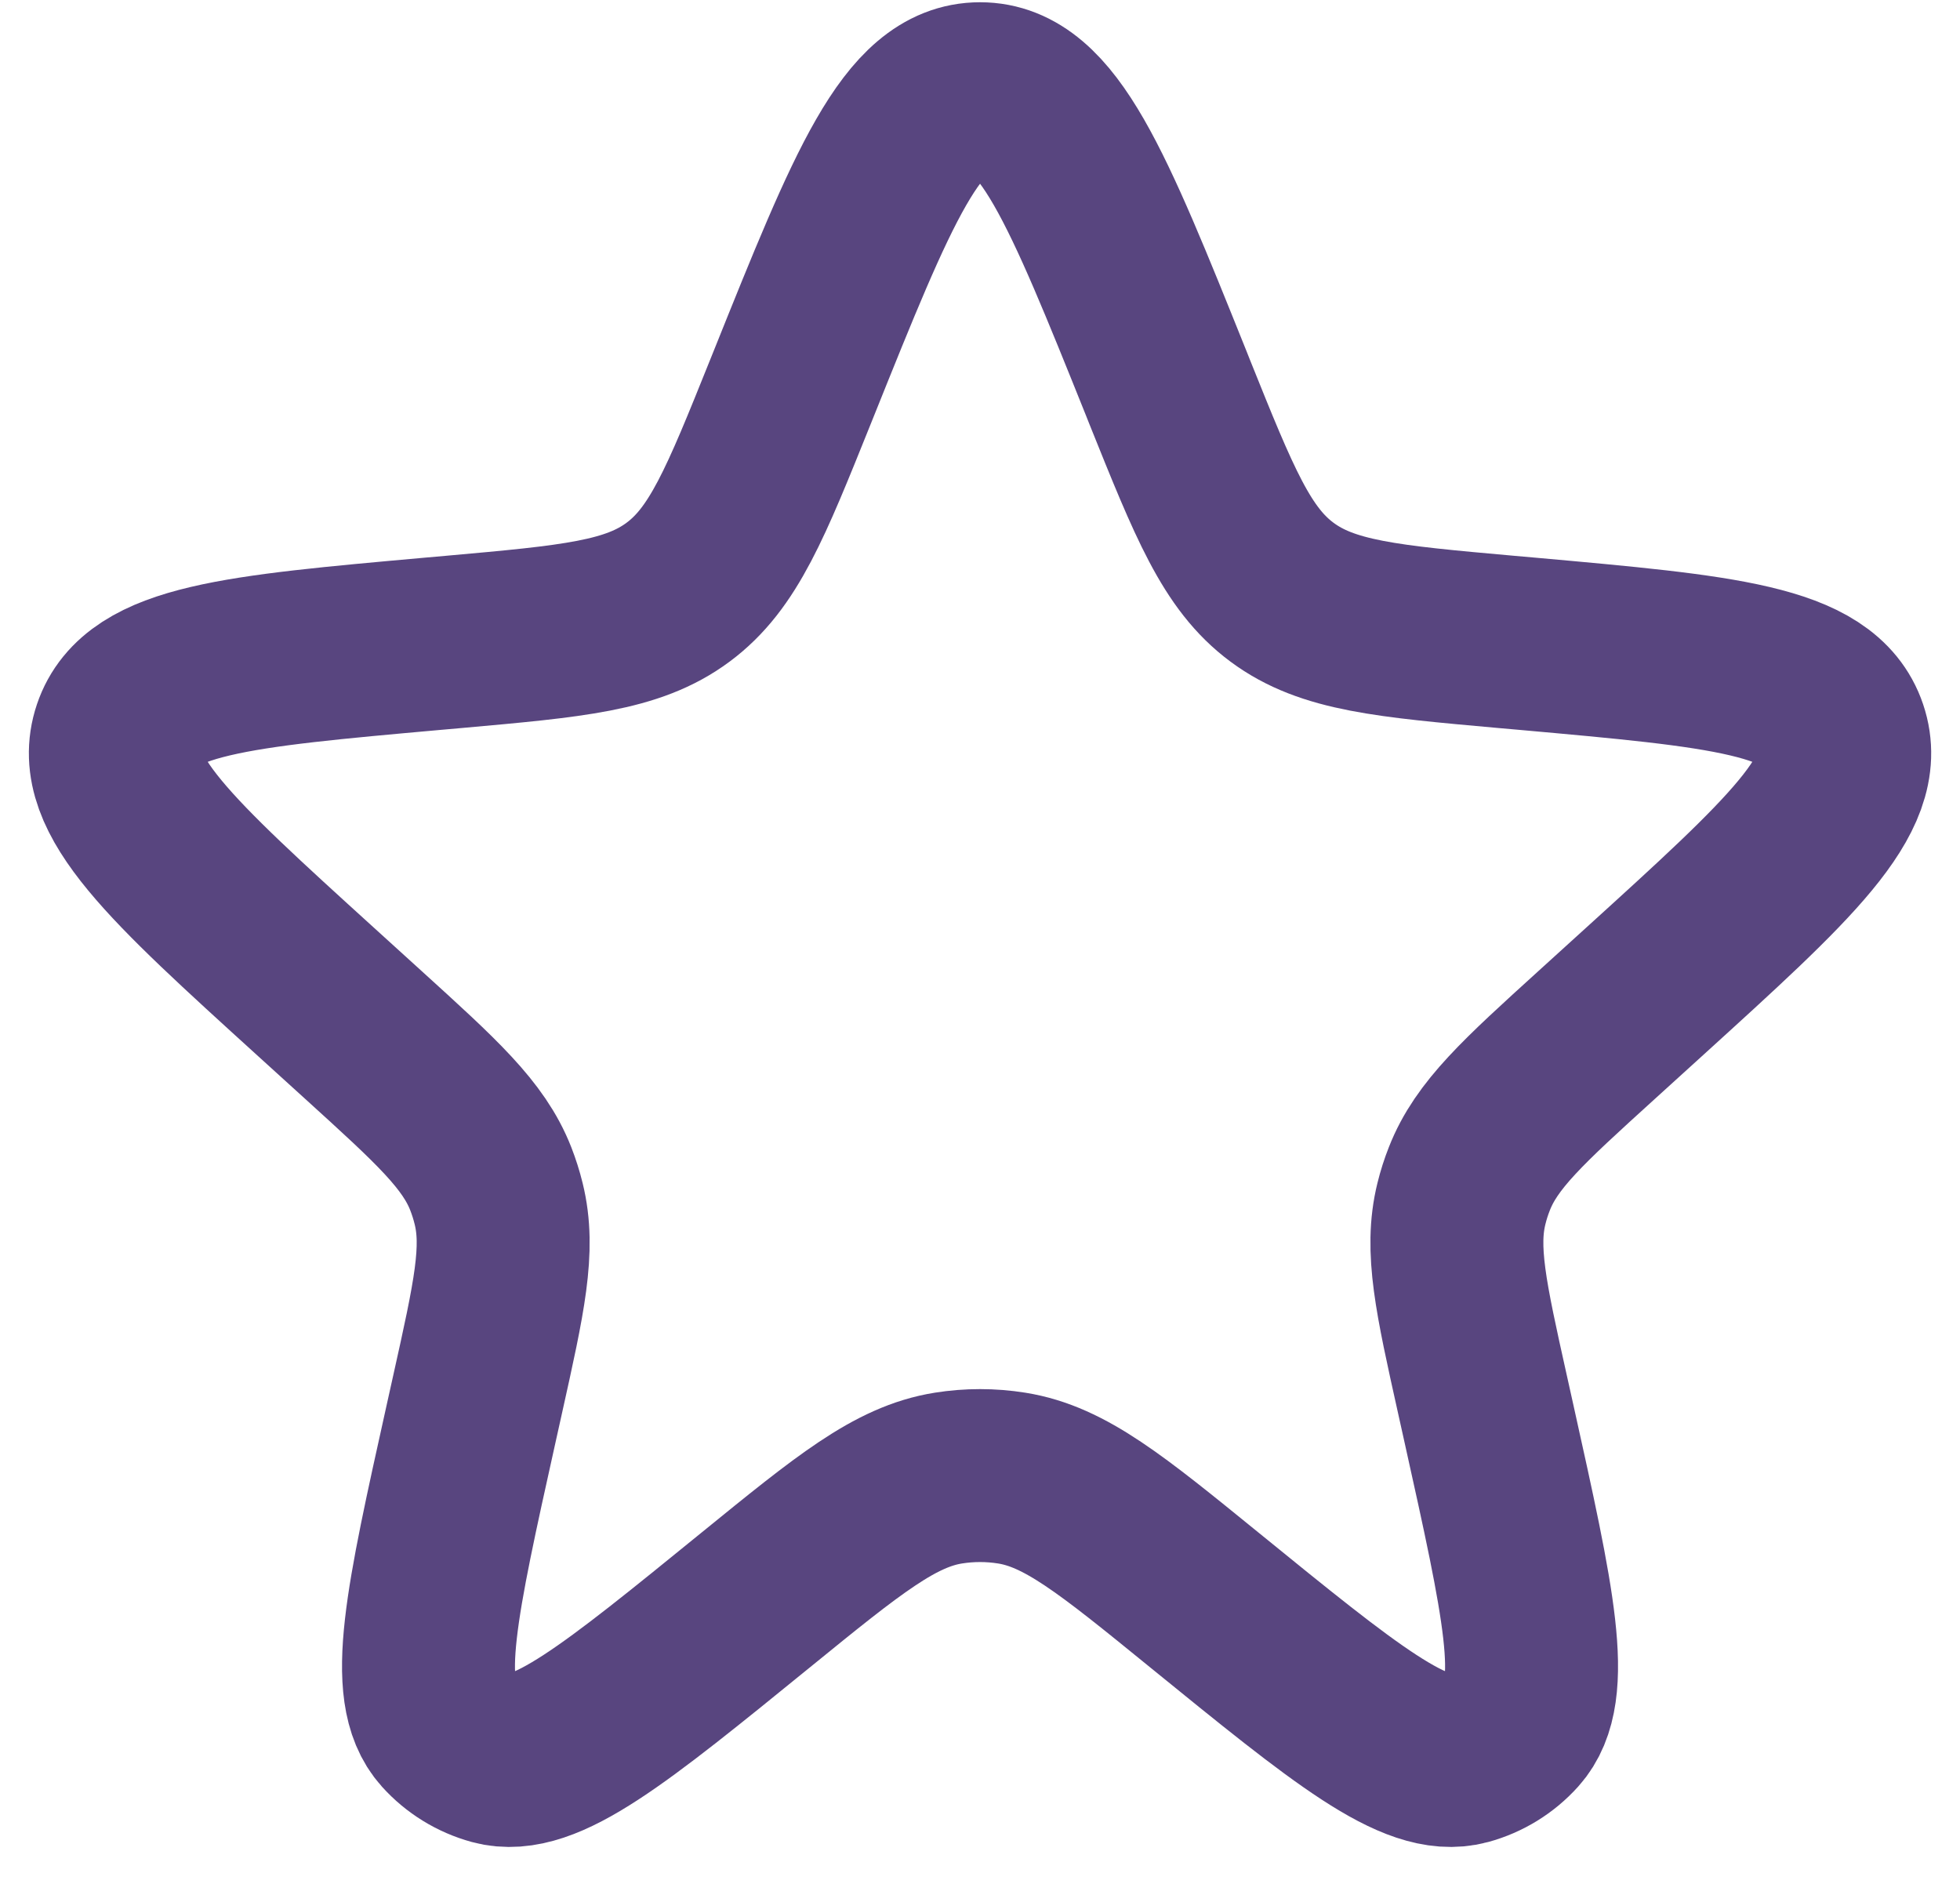 <svg width="34" height="33" viewBox="0 0 34 33" fill="none" xmlns="http://www.w3.org/2000/svg">
<path d="M13.773 6.645C15.14 3.241 15.825 1.539 17.001 1.539C18.177 1.539 18.861 3.241 20.229 6.645L20.292 6.804C21.065 8.727 21.451 9.689 22.239 10.273C23.027 10.858 24.06 10.95 26.128 11.135L26.502 11.168C29.885 11.471 31.577 11.622 31.939 12.697C32.301 13.771 31.045 14.912 28.532 17.195L27.693 17.957C26.421 19.112 25.785 19.69 25.489 20.447C25.433 20.588 25.387 20.733 25.351 20.88C25.156 21.669 25.342 22.507 25.715 24.183L25.831 24.705C26.515 27.785 26.858 29.326 26.26 29.99C26.037 30.238 25.747 30.417 25.424 30.505C24.561 30.74 23.336 29.743 20.886 27.75C19.277 26.441 18.473 25.787 17.549 25.64C17.186 25.582 16.816 25.582 16.452 25.64C15.529 25.787 14.724 26.441 13.115 27.75C10.665 29.743 9.44 30.74 8.577 30.505C8.255 30.417 7.964 30.238 7.741 29.99C7.143 29.326 7.486 27.785 8.17 24.705L8.286 24.183C8.659 22.507 8.845 21.669 8.65 20.88C8.614 20.733 8.568 20.588 8.513 20.447C8.216 19.69 7.58 19.112 6.308 17.957L5.469 17.195C2.956 14.912 1.7 13.771 2.062 12.697C2.424 11.622 4.116 11.471 7.5 11.168L7.873 11.135C9.941 10.95 10.975 10.858 11.762 10.273C12.55 9.689 12.936 8.727 13.709 6.804L13.773 6.645Z" stroke="#58457F" stroke-width="3"/>
</svg>
